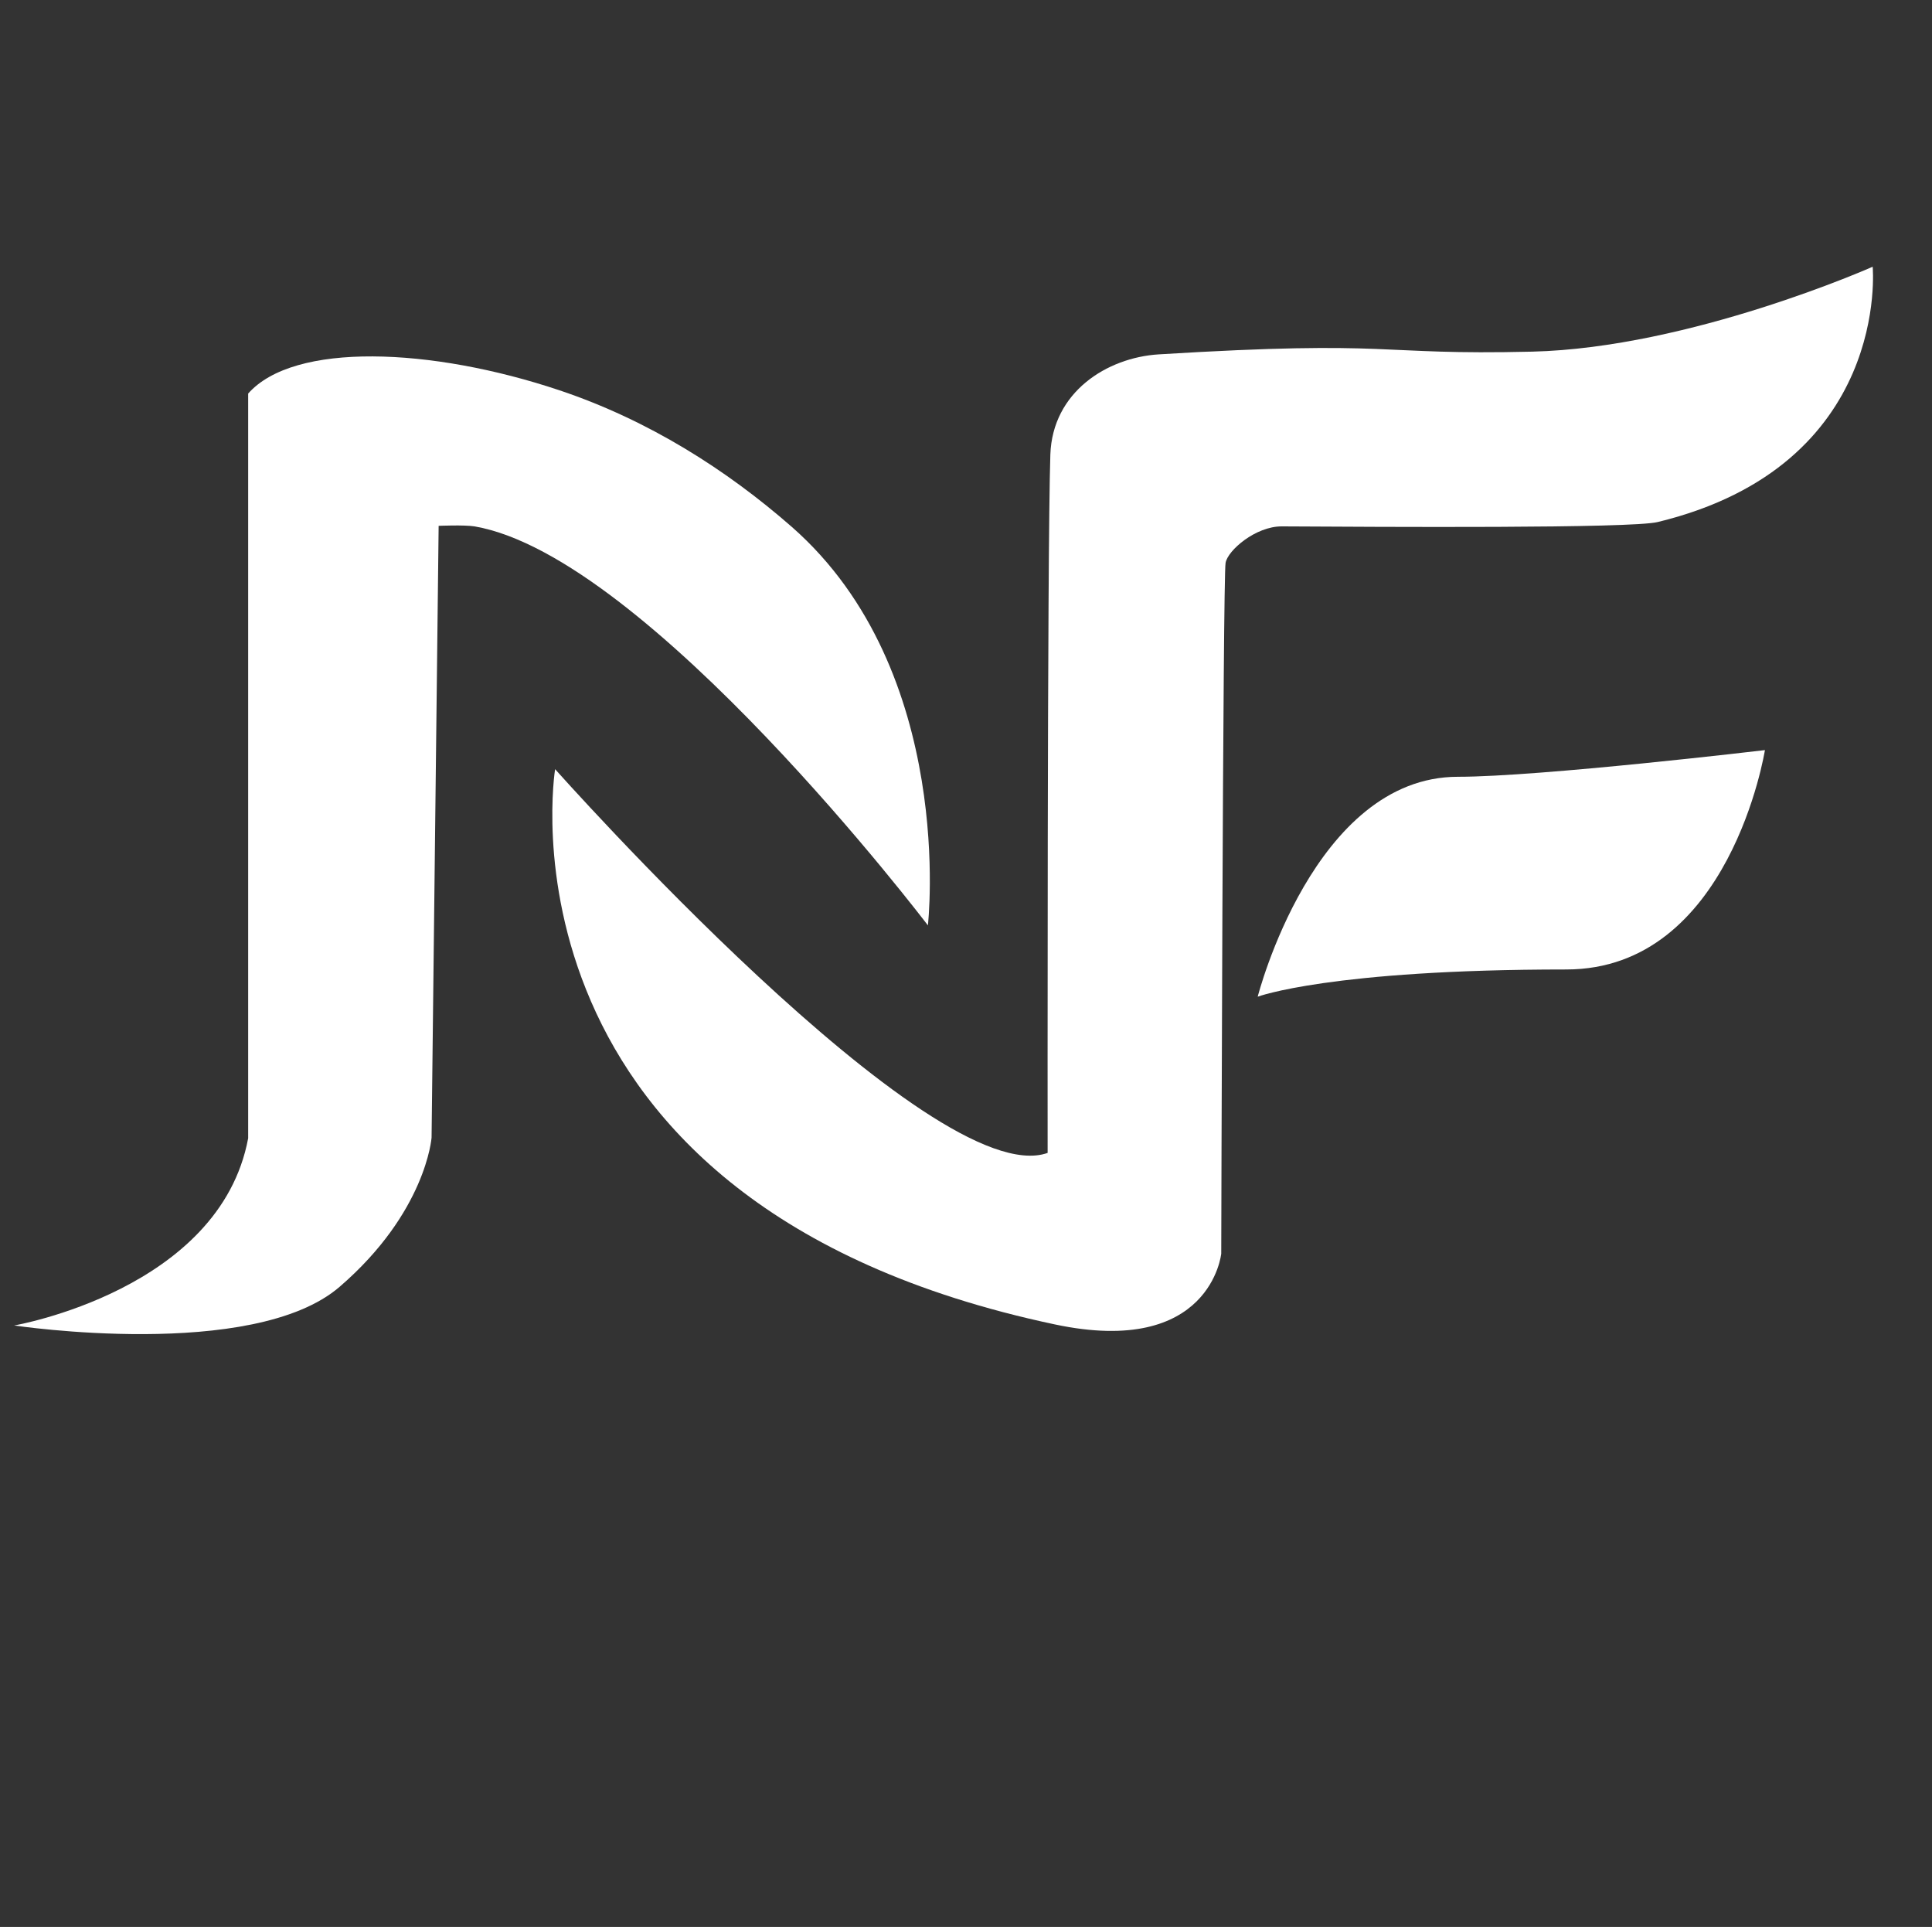 <?xml version="1.0" encoding="utf-8"?>
<!-- Generator: Adobe Illustrator 28.3.0, SVG Export Plug-In . SVG Version: 6.00 Build 0)  -->
<svg version="1.1" id="Camada_1" xmlns="http://www.w3.org/2000/svg" xmlns:xlink="http://www.w3.org/1999/xlink" x="0px" y="0px"
	 viewBox="0 0 355 354" style="enable-background:new 0 0 355 354;" xml:space="preserve">
<rect x="0" y="0" width="355" height="354" fill="#333333" stroke="none"/>
<style type="text/css">
	.st0{fill:#FFFFFF;}
</style>
<path class="st0" d="M170.5,170c0,0-51.5-67.8-83.3-73.3c-1.9-0.3-6.6-0.1-6.6-0.1L79.3,209c0,0-1,13.7-16.9,27.4
	c-15.9,13.7-59.8,7.1-59.8,7.1s37.8-6.5,43-34.4l0-136.8c8.4-9.5,33.6-8.5,57.2-0.6c16.4,5.5,30.7,14.6,42.7,25.1
	C175.8,123.4,170.5,170,170.5,170"/>
<path class="st0" d="M287.8,178.1c-43.4,0-56.7,5-56.7,5s10.3-40.4,36.8-40.4c15.1,0,56.4-4.9,56.4-4.9S317.9,178.1,287.8,178.1"/>
<path class="st0" d="M224.4,230.3c0,0-1.9,19.1-30.6,13c-104.8-22.2-91.8-102-91.8-102s69.3,78,90.5,70.5c0,0-0.1-109.9,0.5-128.3
	c0.4-11.5,10.4-17.8,19.9-18.4c44-2.7,39.4,0.2,68.6-0.5c29.1-0.7,62.6-15.6,62.6-15.6s3.4,36.5-39.5,46.9
	c-4.9,1.2-50.6,0.9-69.1,0.8c-4.8,0-9.9,4.4-10.3,6.7C224.7,105.7,224.4,230.3,224.4,230.3"/>
</svg>

